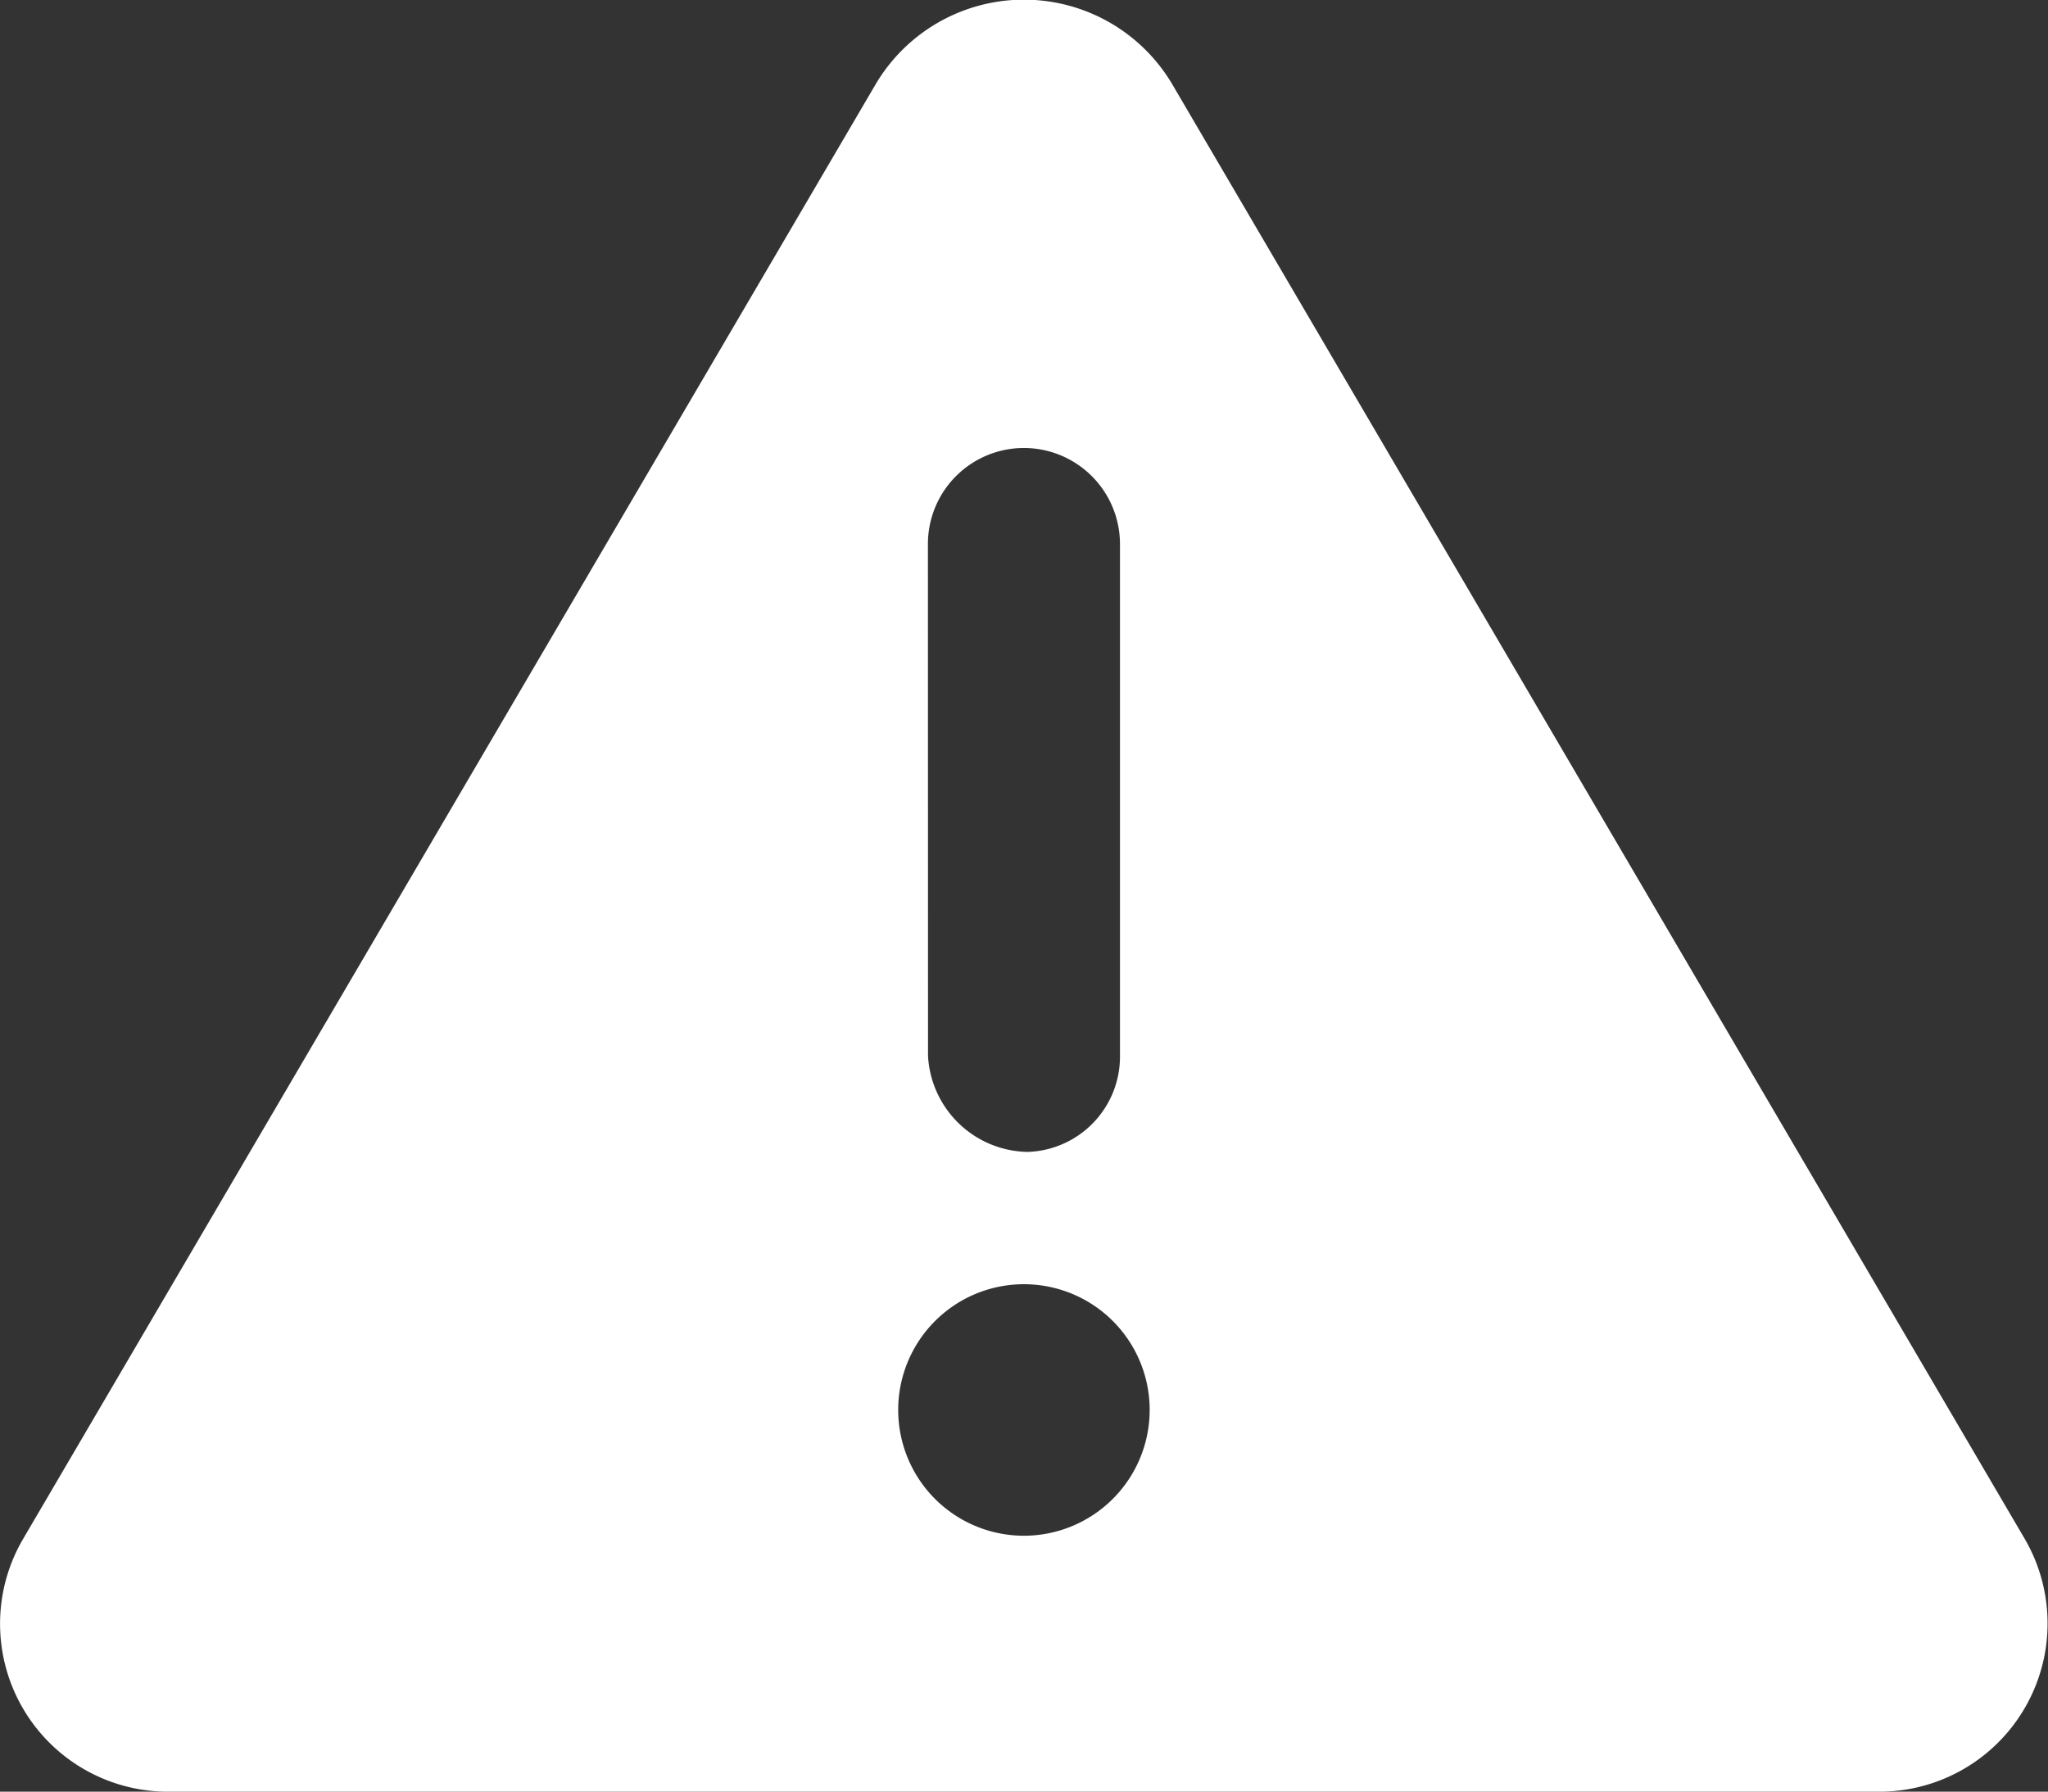 <svg xmlns="http://www.w3.org/2000/svg" width="17.999" height="15.75" viewBox="0 0 17.999 15.75">
  <rect x="0" y="0" width="17.999" height="15.75" fill="#333333" stroke="none"/>
  <path id="パス_2110" data-name="パス 2110" d="M17.8-1.09l-7.5-12.8a1.514,1.514,0,0,0-2.6,0L.2-1.09A1.476,1.476,0,0,0,1.5,1.125h15A1.479,1.479,0,0,0,17.8-1.09ZM8.156-9.844A.844.844,0,0,1,9-10.687a.845.845,0,0,1,.844.844v4.5a.838.838,0,0,1-.812.844.892.892,0,0,1-.875-.844ZM9-1.125A1.105,1.105,0,0,1,7.895-2.23,1.105,1.105,0,0,1,9-3.336,1.105,1.105,0,0,1,10.105-2.23,1.106,1.106,0,0,1,9-1.125Z" transform="translate(-0.001 14.625)" fill="#fff"/>
</svg>
